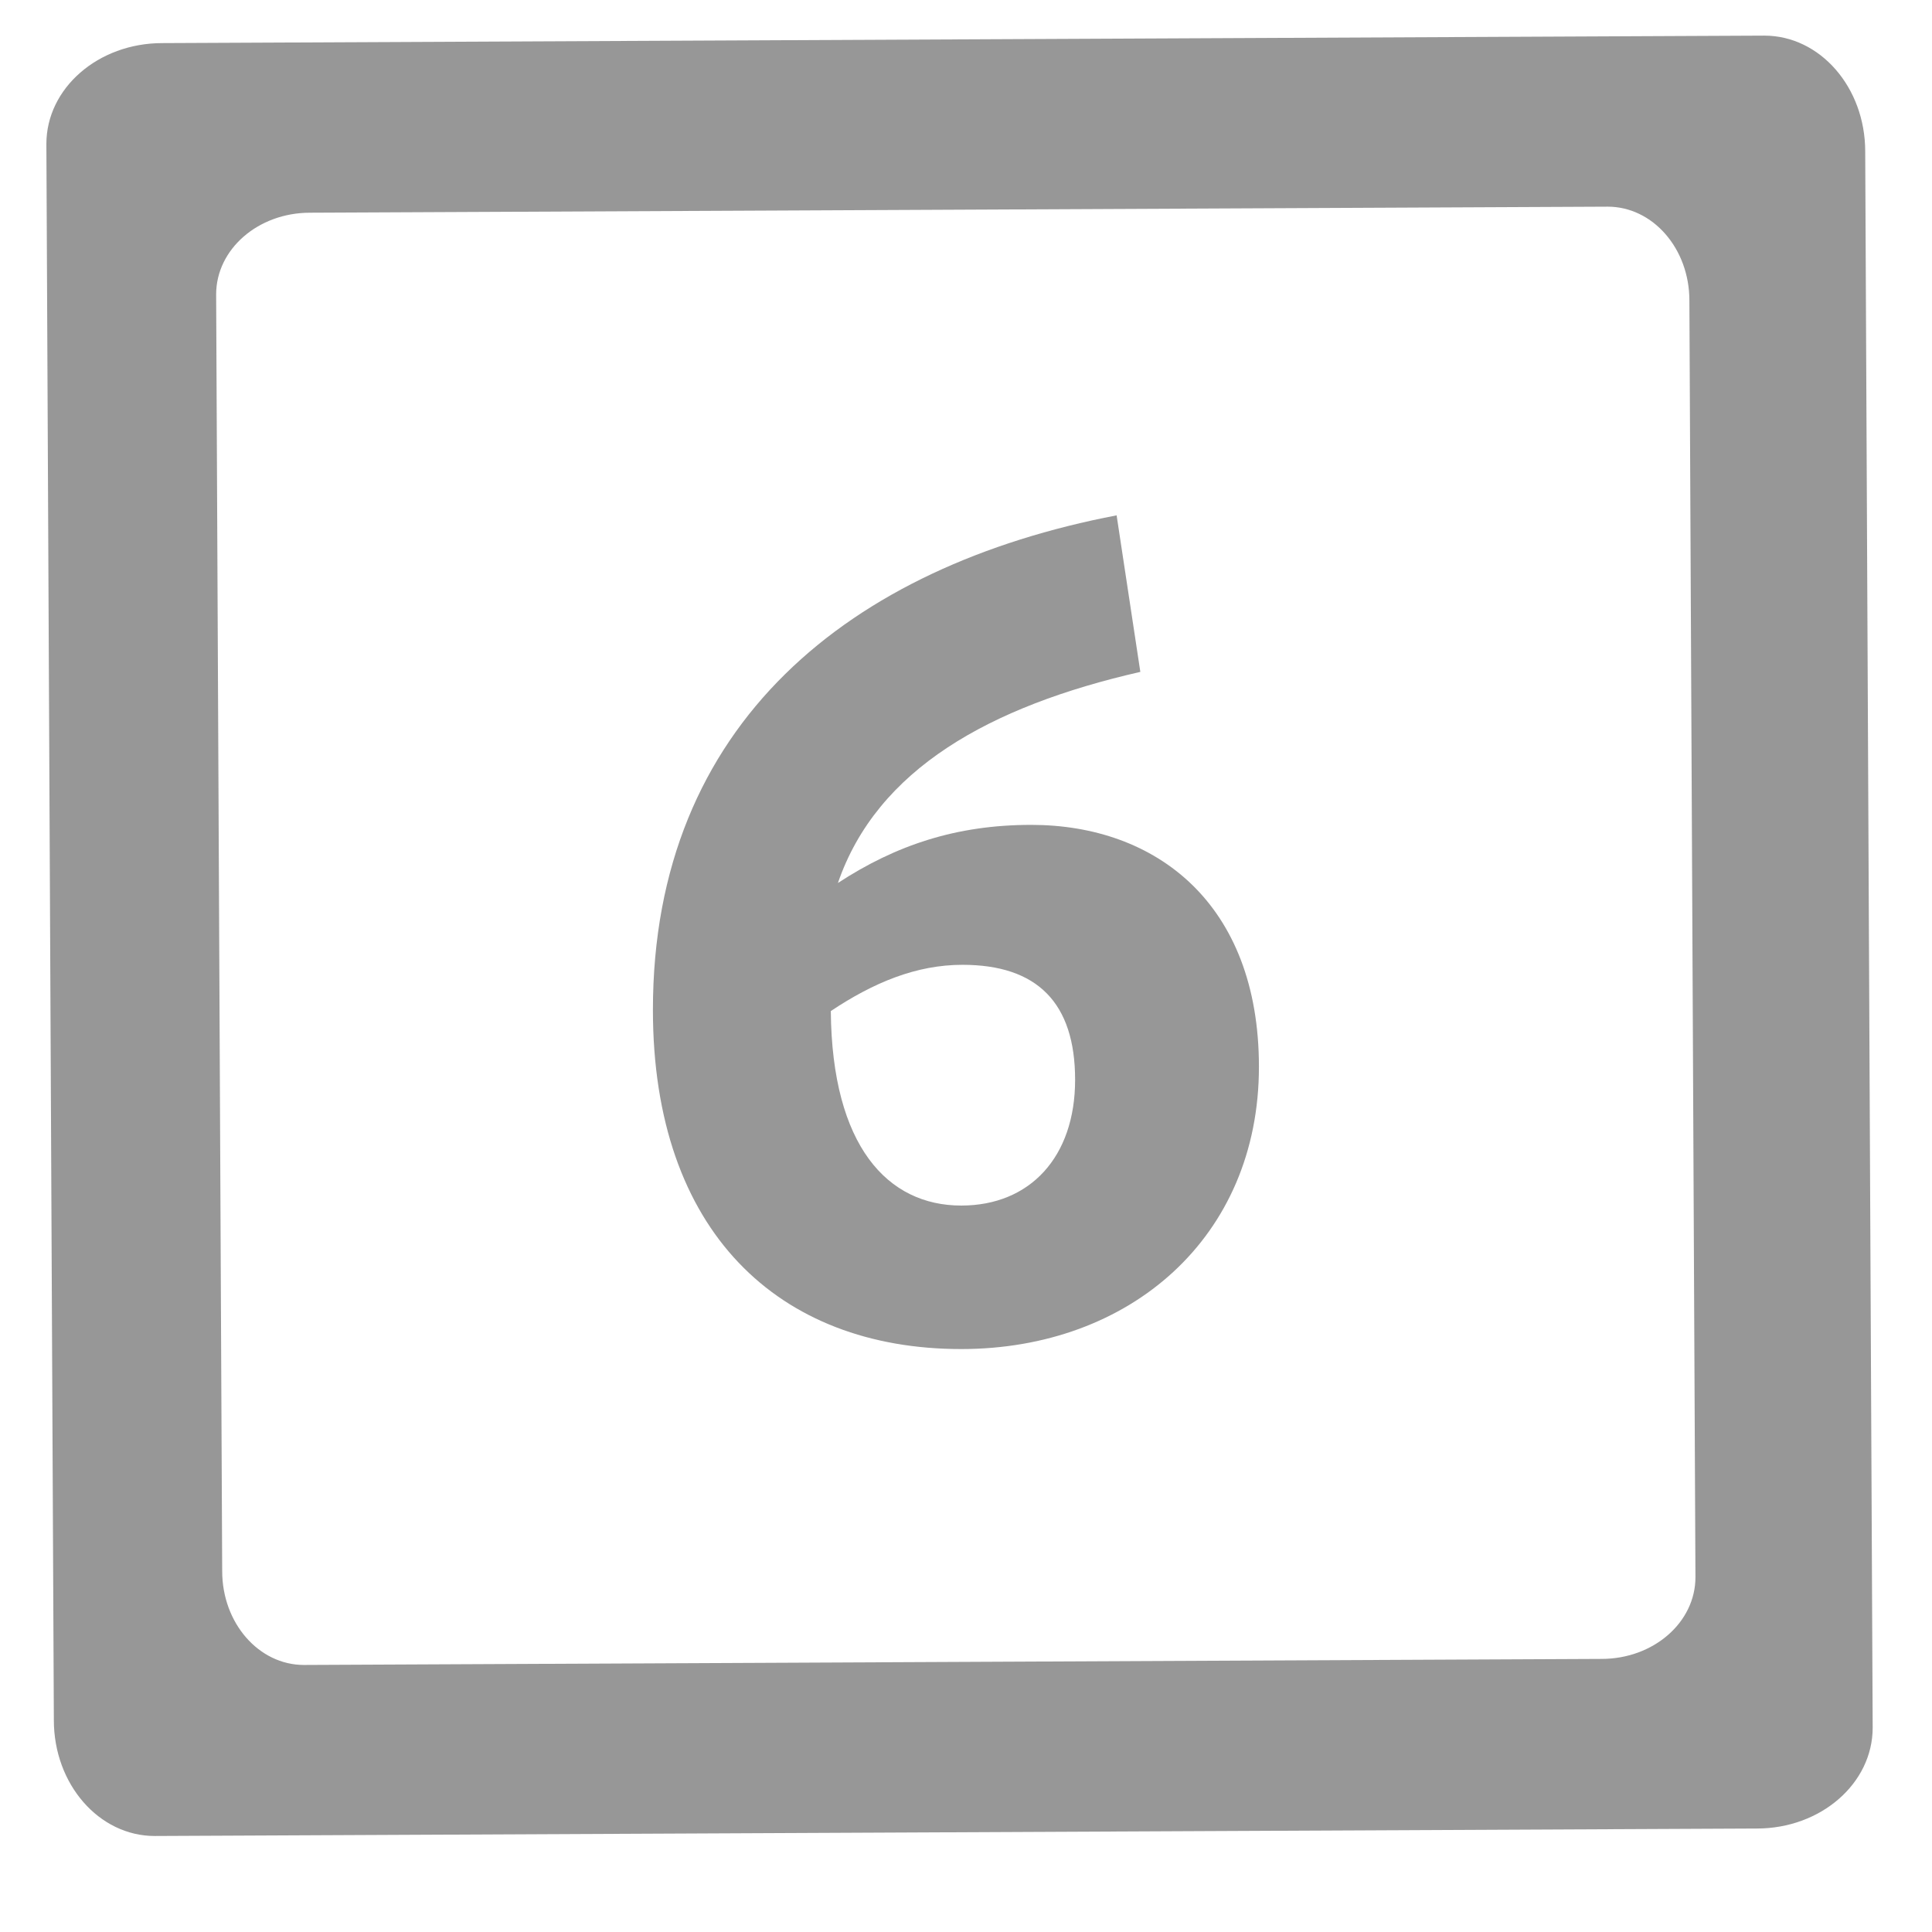 <svg xmlns="http://www.w3.org/2000/svg"  x="0px" y="0px"
	 width="1792px" height="1792px" viewBox="0 0 1792 1792" enable-background="new 0 0 1792 1792" xml:space="preserve">
<g enable-background="new    ">
	<path fill="#979797" d="M777.201,818.997c53.9-35.2,110-53.9,179.301-53.9c115.501,0,211.201,72.601,211.201,224.401
		c0,158.4-119.9,261.801-276.102,261.801c-169.401,0-286.001-108.9-286.001-314.602c0-266.201,183.701-411.402,430.103-458.702
		l22,145.201C918.002,655.096,813.501,713.397,777.201,818.997z M770.601,937.798c1.1,125.401,52.8,180.401,121,180.401
		c63.801,0,105.601-45.102,105.601-116.602s-35.2-106.7-104.5-106.7C849.802,894.898,810.201,911.399,770.601,937.798z"/>
</g>
<path fill="#979797" d="M1730.05,140.47l6.931,1461.989c0,51.721-48.051,93.561-107.431,93.561l-1486.03,6.932c-51.72,0-93.569-48.04-93.569-107.42
	L43.02,133.54c0-51.721,48.05-93.561,107.431-93.561L1636.48,33.04C1688.199,33.04,1730.05,81.09,1730.05,140.47z M1572.59,1462.909
	L1566.97,278.7c0-48.101-33.891-87.011-75.79-87.011L287.49,197.3c-48.09,0-87.01,33.9-87.01,75.79l5.61,1184.21
	c0,48.09,33.899,87.01,75.79,87.01l1203.689-5.608C1533.67,1538.699,1572.59,1504.8,1572.59,1462.909z"/>
</svg>
